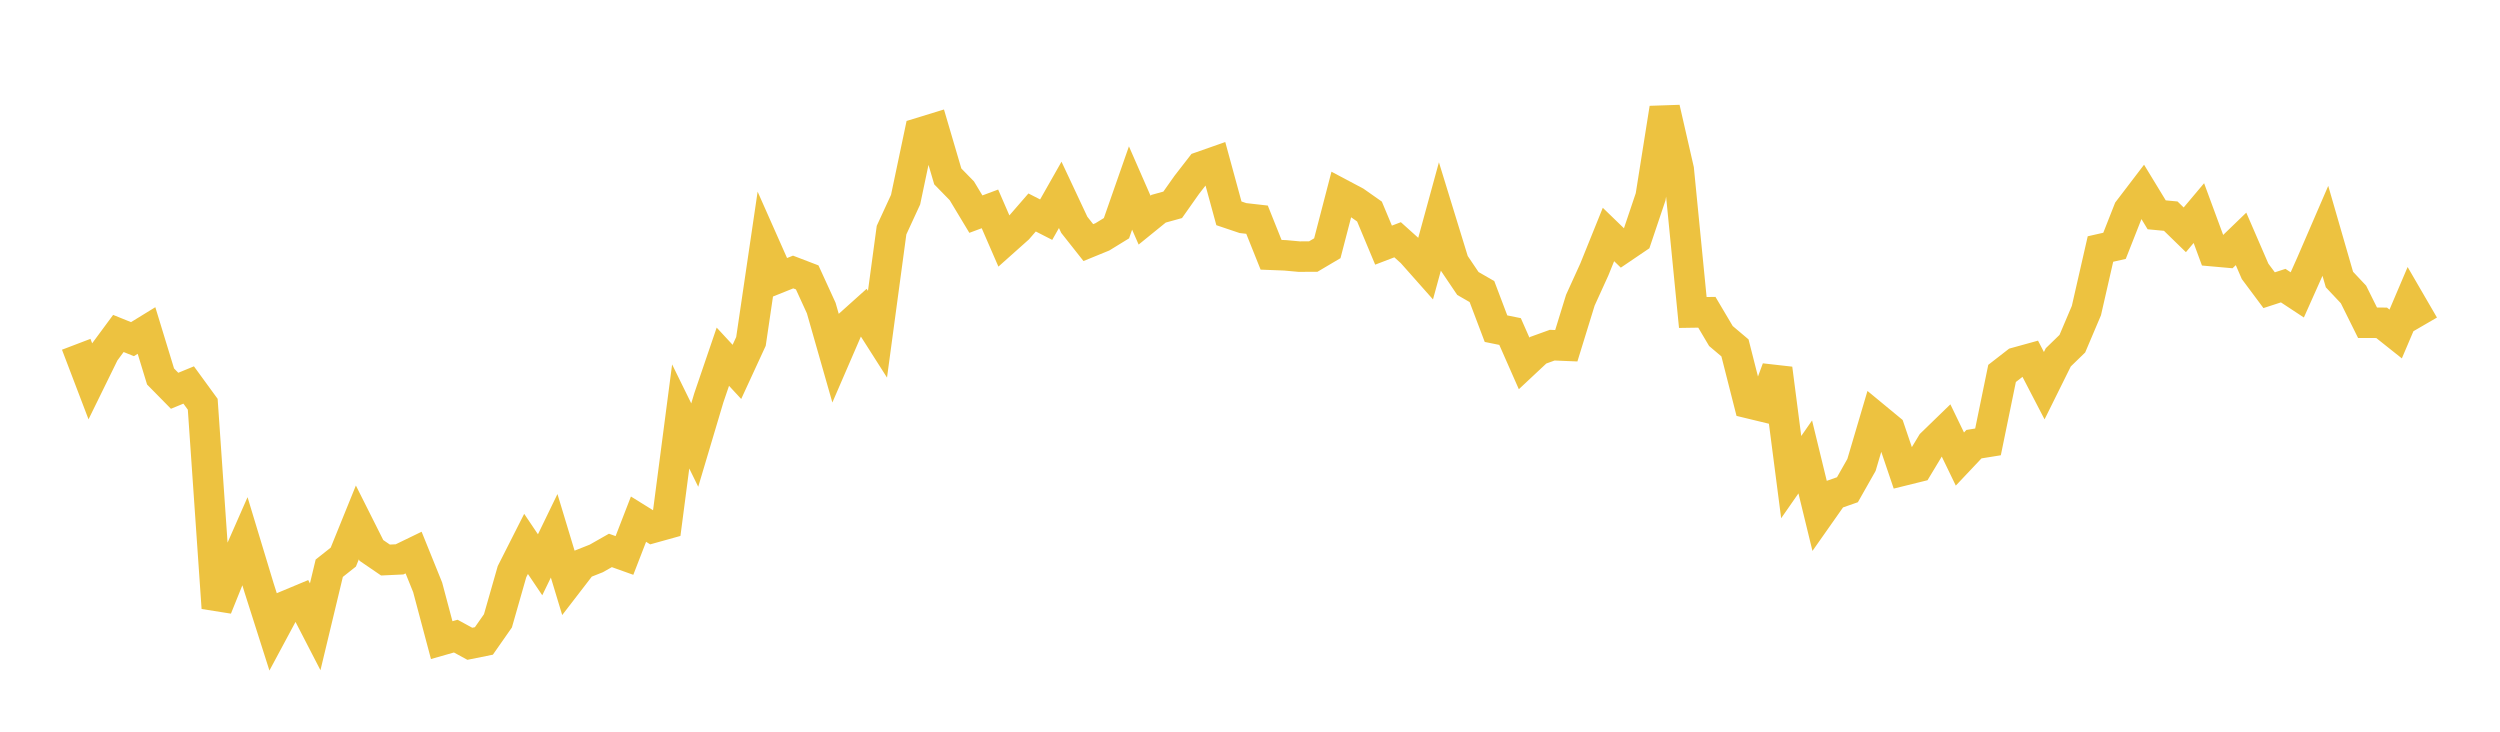 <svg width="164" height="48" xmlns="http://www.w3.org/2000/svg" xmlns:xlink="http://www.w3.org/1999/xlink"><path fill="none" stroke="rgb(237,194,64)" stroke-width="2" d="M5,22.585L5.922,25.003L6.844,23.124L7.766,21.875L8.689,22.248L9.611,21.681L10.533,24.698L11.455,25.635L12.377,25.255L13.299,26.52L14.222,39.881L15.144,37.592L16.066,35.494L16.988,38.539L17.91,41.433L18.832,39.715L19.754,39.33L20.677,41.118L21.599,37.276L22.521,36.546L23.443,34.272L24.365,36.108L25.287,36.738L26.21,36.695L27.132,36.248L28.054,38.528L28.976,41.992L29.898,41.729L30.82,42.232L31.743,42.046L32.665,40.727L33.587,37.501L34.509,35.68L35.431,37.05L36.353,35.148L37.275,38.197L38.198,36.998L39.12,36.632L40.042,36.108L40.964,36.438L41.886,34.057L42.808,34.629L43.731,34.372L44.653,27.32L45.575,29.197L46.497,26.103L47.419,23.4L48.341,24.396L49.263,22.397L50.186,16.135L51.108,18.214L52.03,17.844L52.952,18.197L53.874,20.211L54.796,23.439L55.719,21.305L56.641,20.478L57.563,21.926L58.485,15.097L59.407,13.097L60.329,8.718L61.251,8.435L62.174,11.572L63.096,12.516L64.018,14.047L64.94,13.703L65.862,15.824L66.784,15.002L67.707,13.938L68.629,14.41L69.551,12.783L70.473,14.748L71.395,15.914L72.317,15.537L73.24,14.97L74.162,12.333L75.084,14.44L76.006,13.692L76.928,13.437L77.85,12.13L78.772,10.941L79.695,10.617L80.617,13.995L81.539,14.306L82.461,14.411L83.383,16.714L84.305,16.75L85.228,16.834L86.15,16.83L87.072,16.285L87.994,12.74L88.916,13.229L89.838,13.877L90.76,16.081L91.683,15.728L92.605,16.557L93.527,17.597L94.449,14.23L95.371,17.23L96.293,18.596L97.216,19.127L98.138,21.561L99.06,21.748L99.982,23.839L100.904,22.976L101.826,22.643L102.749,22.681L103.671,19.692L104.593,17.666L105.515,15.382L106.437,16.274L107.359,15.649L108.281,12.91L109.204,7.098L110.126,11.123L111.048,20.499L111.97,20.485L112.892,22.043L113.814,22.822L114.737,26.453L115.659,26.676L116.581,24.181L117.503,31.299L118.425,29.974L119.347,33.762L120.269,32.45L121.192,32.126L122.114,30.499L123.036,27.38L123.958,28.141L124.88,30.861L125.802,30.633L126.725,29.1L127.647,28.206L128.569,30.114L129.491,29.137L130.413,28.988L131.335,24.497L132.257,23.781L133.18,23.526L134.102,25.301L135.024,23.441L135.946,22.546L136.868,20.374L137.79,16.336L138.713,16.126L139.635,13.785L140.557,12.576L141.479,14.092L142.401,14.179L143.323,15.076L144.246,13.979L145.168,16.479L146.09,16.561L147.012,15.671L147.934,17.8L148.856,19.037L149.778,18.737L150.701,19.345L151.623,17.28L152.545,15.147L153.467,18.337L154.389,19.317L155.311,21.174L156.234,21.176L157.156,21.91L158.078,19.745L159,21.333"></path></svg>